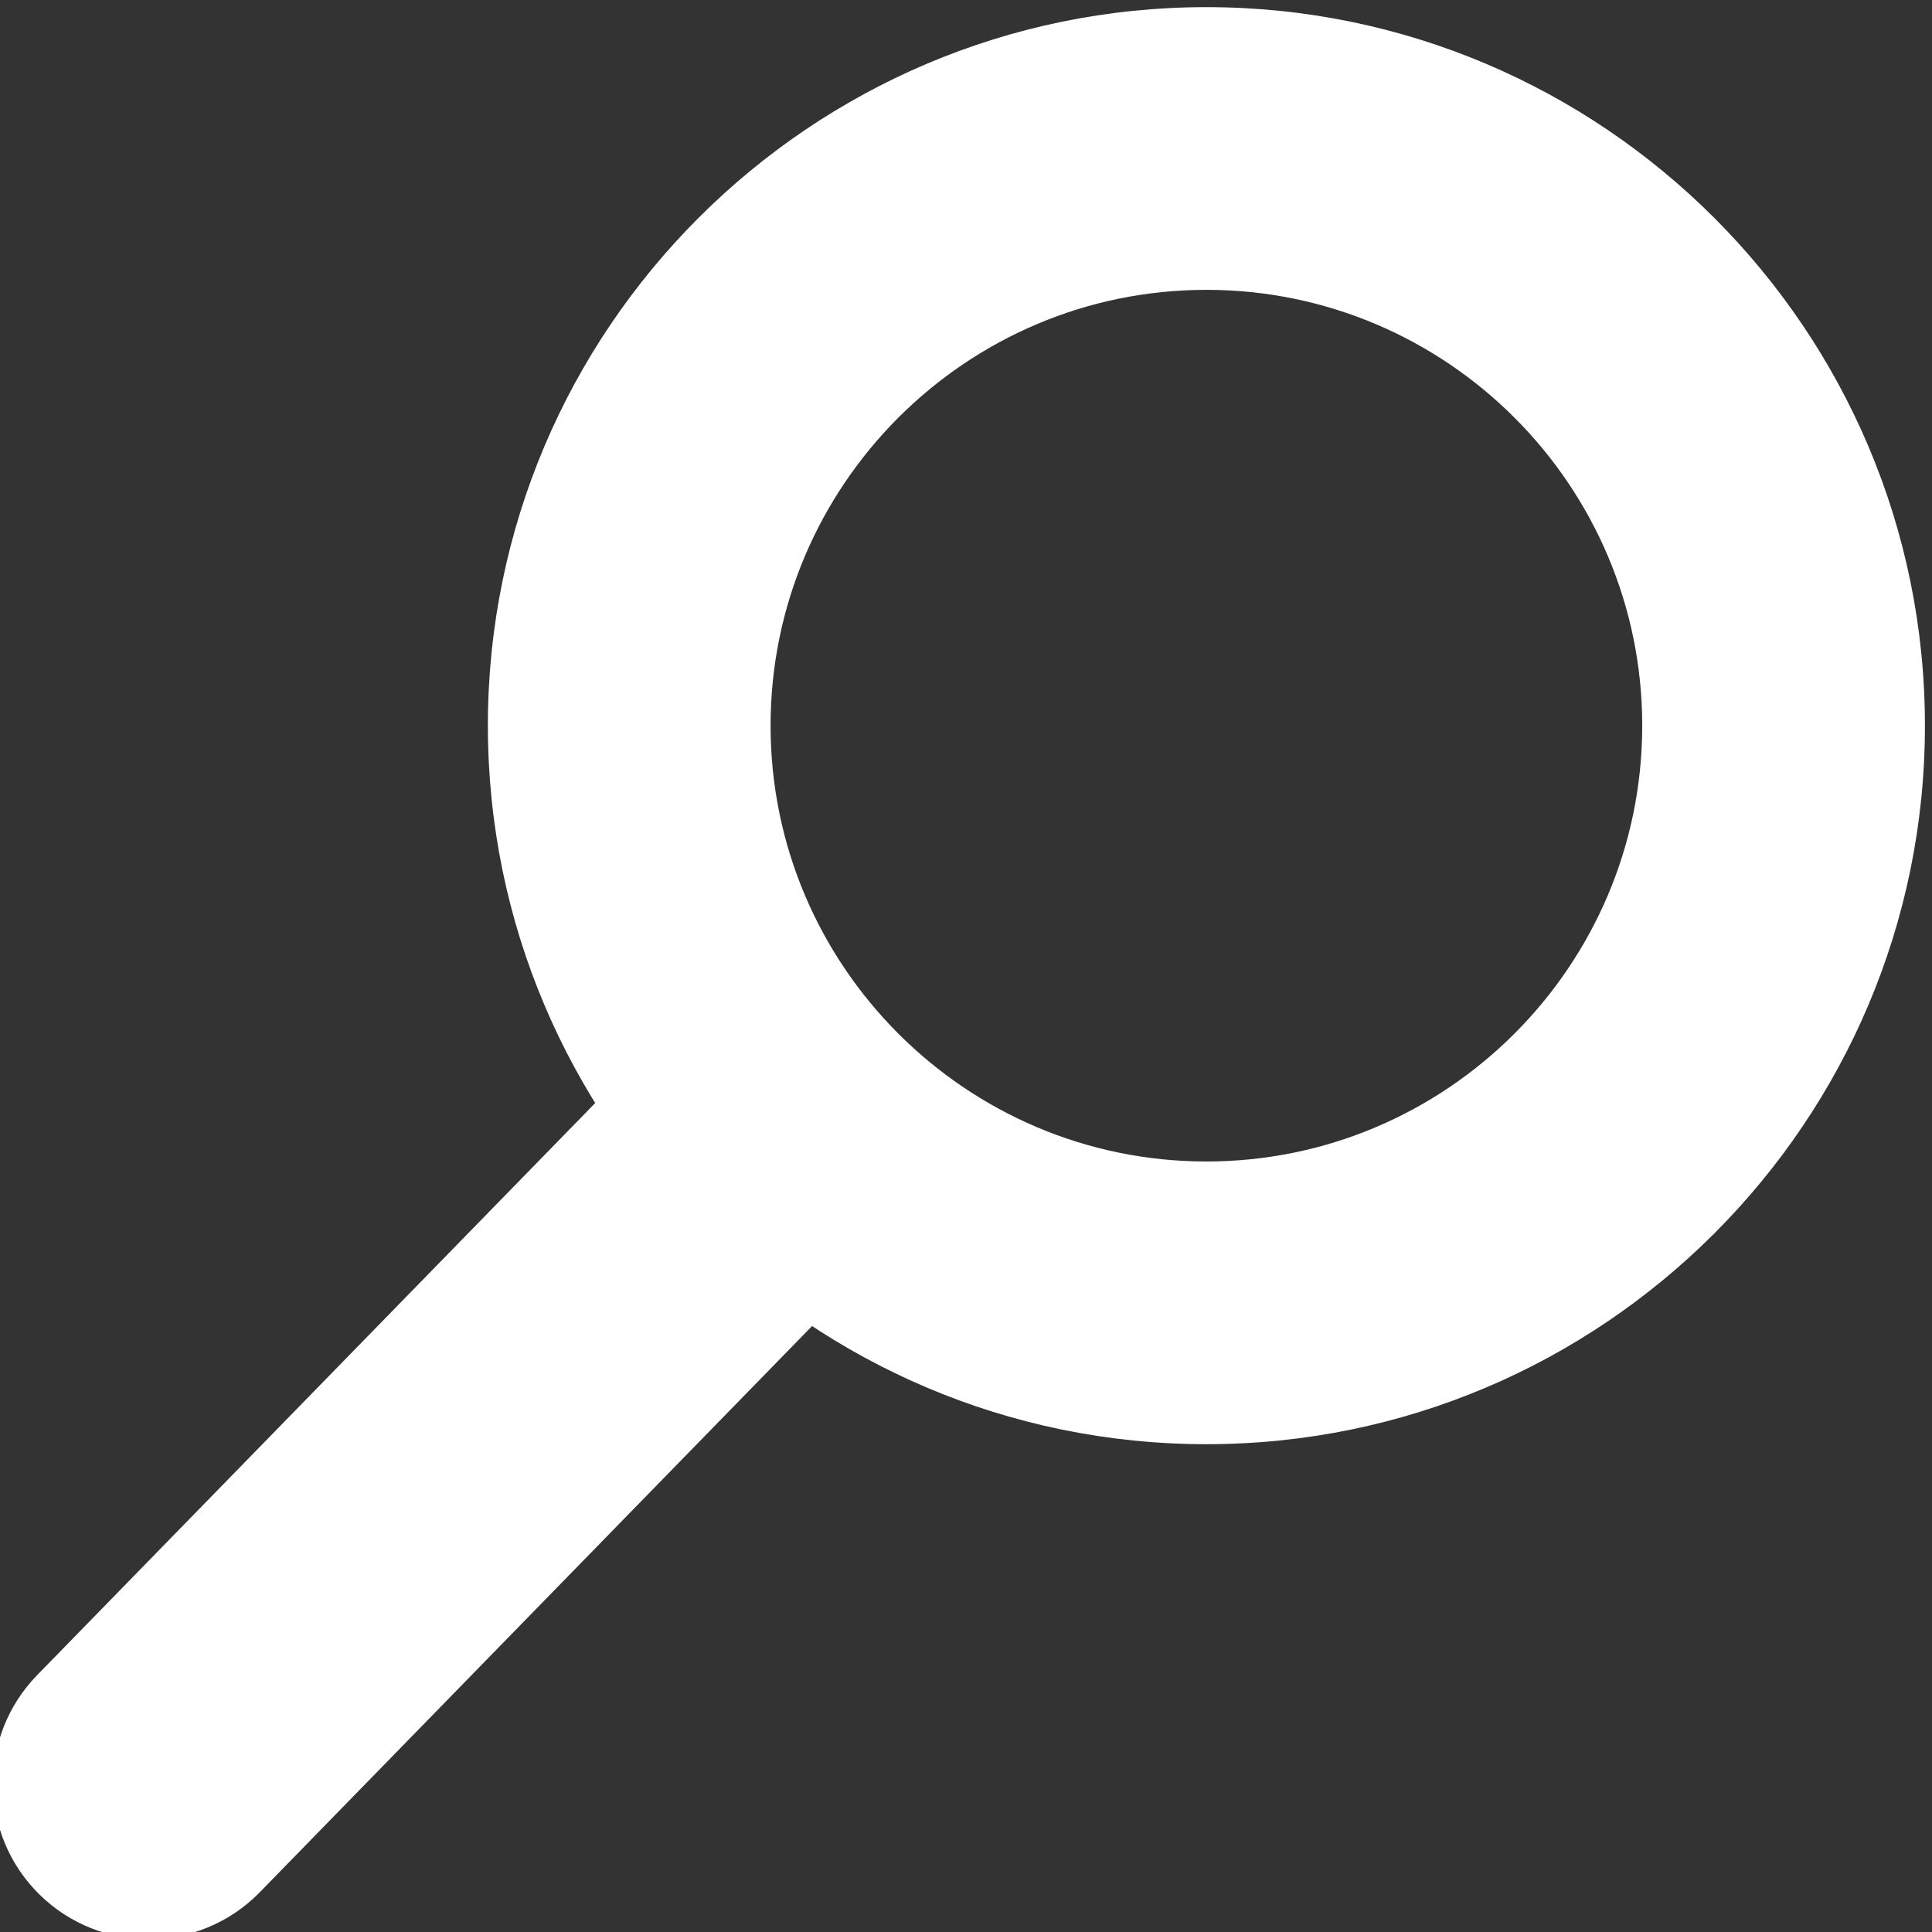 <?xml version="1.0" encoding="utf-8"?>
<!-- Generator: Adobe Illustrator 16.0.3, SVG Export Plug-In . SVG Version: 6.00 Build 0)  -->
<!DOCTYPE svg PUBLIC "-//W3C//DTD SVG 1.1//EN" "http://www.w3.org/Graphics/SVG/1.1/DTD/svg11.dtd">
<svg version="1.1" id="Layer_2" xmlns="http://www.w3.org/2000/svg" xmlns:xlink="http://www.w3.org/1999/xlink" x="0px" y="0px"
	 width="27.336px" height="27.336px" viewBox="0 0 27.336 27.336" enable-background="new 0 0 27.336 27.336" xml:space="preserve">
<rect x="0" y="0" width="27.336" height="27.336" fill="#333333" stroke="none"/>
<g>
	<g>
		<path fill="#FFFFFF" d="M17.069,20.434c-5.605,0-10.166-4.561-10.166-10.167c0-5.605,4.561-10.166,10.166-10.166
			c5.606,0,10.167,4.561,10.167,10.166C27.236,15.873,22.676,20.434,17.069,20.434z M17.069,4.101c-3.4,0-6.166,2.766-6.166,6.166
			c0,3.4,2.766,6.167,6.166,6.167c3.4,0,6.167-2.767,6.167-6.167C23.236,6.867,20.47,4.101,17.069,4.101z"/>
	</g>
	<g>
		<path fill="#FFFFFF" d="M2.101,27.437c-0.554,0-1.108-0.208-1.536-0.625c-0.87-0.849-0.887-2.241-0.039-3.111l8.393-8.604
			c0.849-0.87,2.242-0.886,3.111-0.039c0.87,0.849,0.887,2.241,0.039,3.111l-8.393,8.604C3.245,27.215,2.672,27.437,2.101,27.437z"
			/>
	</g>
</g>
</svg>
